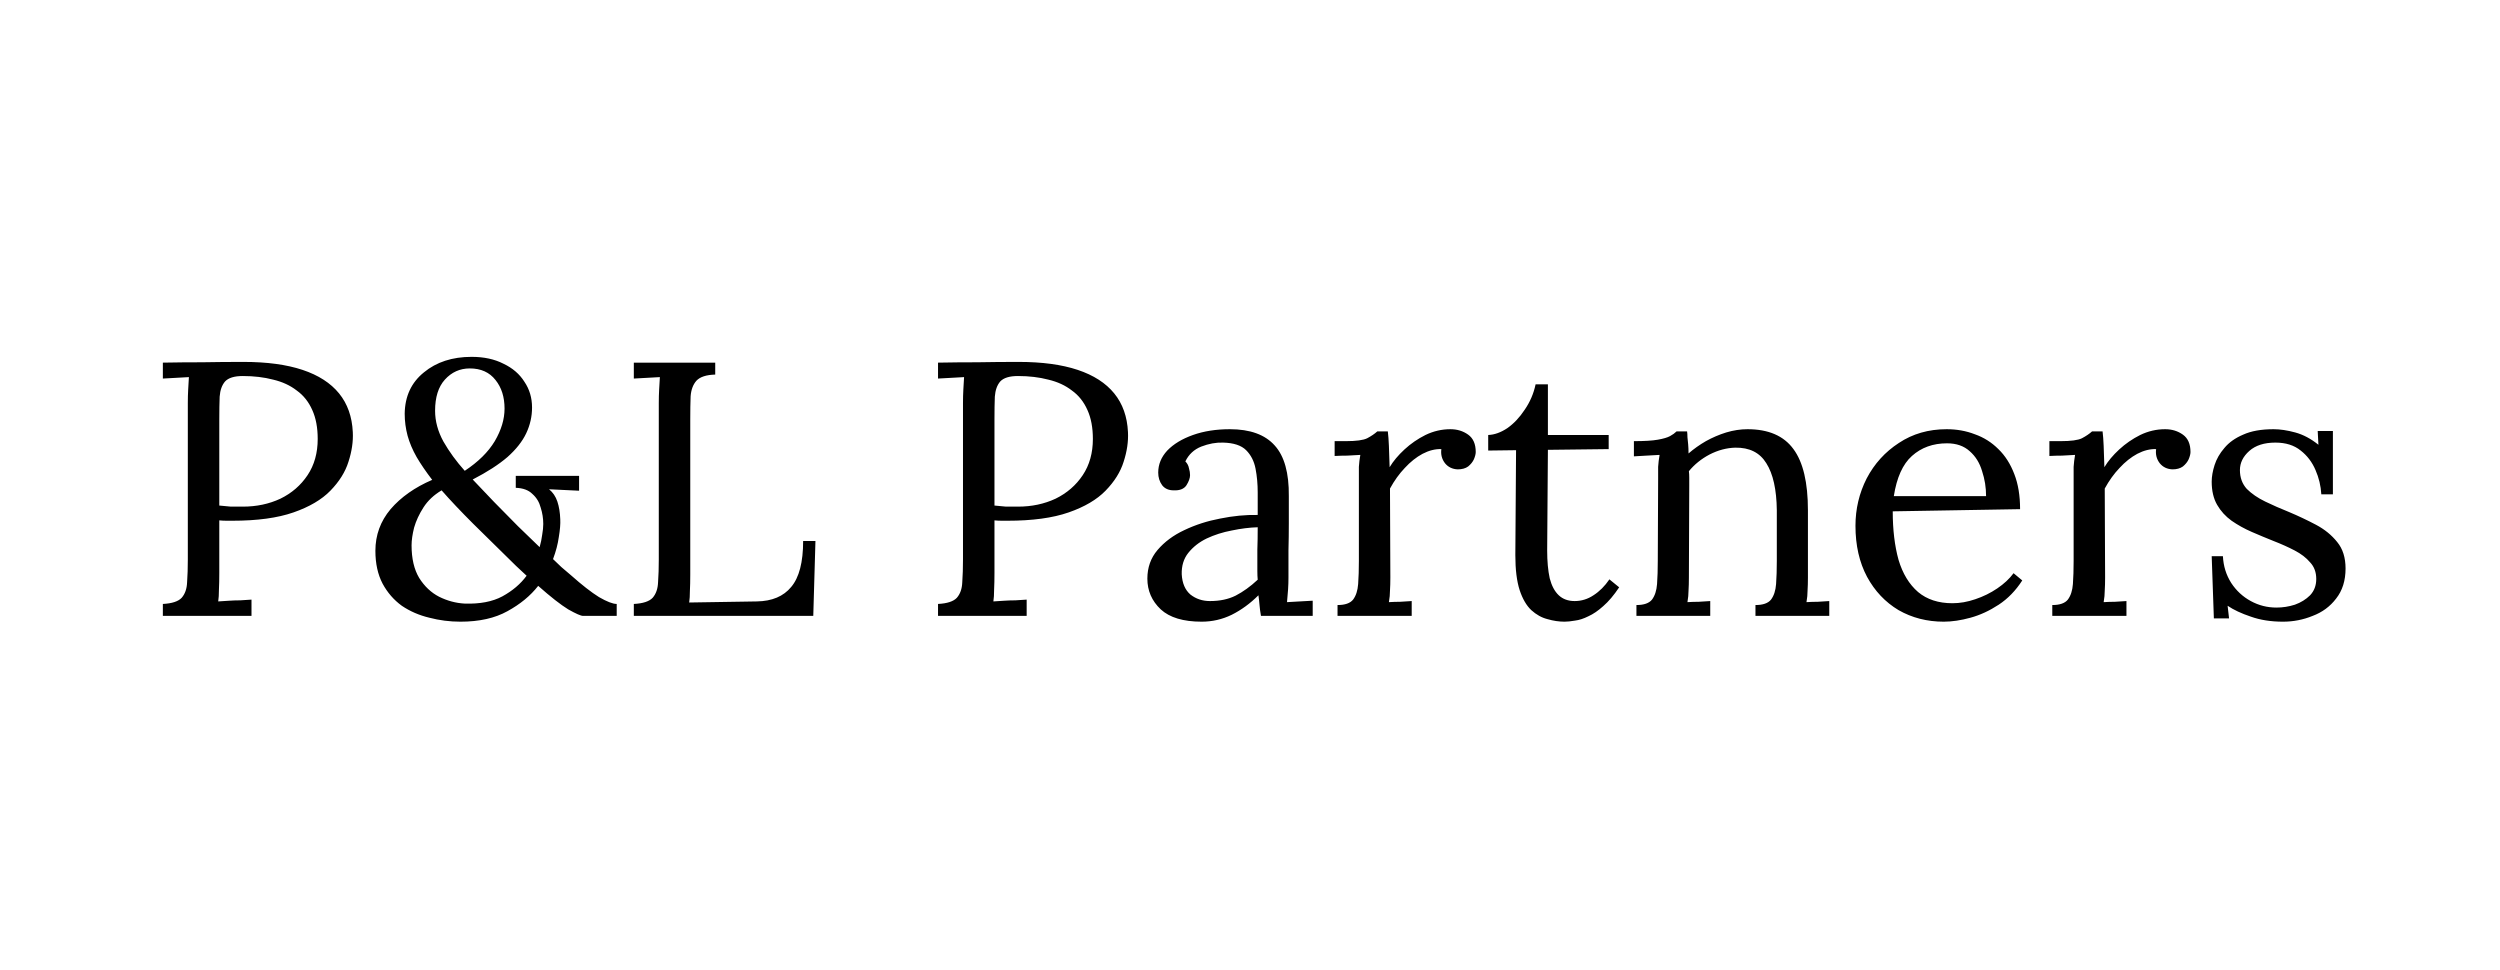 <svg width="755" height="293" viewBox="0 0 755 293" fill="none" xmlns="http://www.w3.org/2000/svg">
<path d="M49.182 182.394C51.95 182.249 53.844 181.63 54.864 180.537C55.884 179.371 56.43 177.805 56.503 175.839C56.649 173.799 56.722 171.505 56.722 168.955V121.754C56.722 120.297 56.758 118.913 56.831 117.602C56.904 116.218 56.977 114.98 57.049 113.887C55.738 113.96 54.427 114.033 53.116 114.106C51.805 114.179 50.494 114.252 49.182 114.324V109.517C53.043 109.444 57.013 109.408 61.092 109.408C65.171 109.335 69.323 109.298 73.548 109.298C80.613 109.298 86.55 110.1 91.358 111.702C96.165 113.305 99.844 115.672 102.393 118.804C104.942 121.936 106.326 125.833 106.545 130.495C106.691 133.336 106.253 136.322 105.234 139.455C104.287 142.514 102.466 145.428 99.771 148.196C97.148 150.891 93.433 153.076 88.626 154.751C83.818 156.427 77.663 157.264 70.161 157.264C69.869 157.264 69.323 157.264 68.522 157.264C67.721 157.264 66.956 157.228 66.227 157.155V172.998C66.227 174.965 66.191 176.676 66.118 178.133C66.118 179.517 66.045 180.683 65.9 181.63C67.065 181.557 68.194 181.484 69.287 181.411C70.379 181.338 71.472 181.302 72.564 181.302C73.73 181.229 74.859 181.156 75.952 181.083V186H49.182V182.394ZM66.227 152.675C67.611 152.821 68.777 152.93 69.724 153.003C70.743 153.003 71.945 153.003 73.329 153.003C77.481 153.003 81.269 152.202 84.692 150.599C88.116 148.924 90.848 146.557 92.887 143.497C94.927 140.438 95.947 136.796 95.947 132.571C95.947 129.148 95.4 126.234 94.308 123.83C93.215 121.354 91.649 119.387 89.609 117.93C87.643 116.4 85.275 115.308 82.507 114.652C79.739 113.924 76.68 113.56 73.329 113.56C70.78 113.56 68.995 114.106 67.975 115.199C67.029 116.291 66.482 117.821 66.337 119.788C66.264 121.681 66.227 123.939 66.227 126.562V152.675ZM139.044 187.748C135.839 187.748 132.707 187.348 129.648 186.546C126.588 185.818 123.82 184.616 121.344 182.941C118.94 181.192 117.01 178.971 115.553 176.276C114.096 173.508 113.368 170.193 113.368 166.333C113.368 161.598 114.897 157.41 117.957 153.768C121.089 150.126 125.277 147.176 130.522 144.918C128.628 142.441 127.062 140.147 125.824 138.034C124.585 135.849 123.675 133.7 123.092 131.588C122.509 129.403 122.218 127.181 122.218 124.923C122.291 119.678 124.221 115.526 128.009 112.467C131.796 109.335 136.604 107.769 142.431 107.769C146.146 107.769 149.351 108.461 152.046 109.845C154.814 111.156 156.927 112.977 158.383 115.308C159.913 117.566 160.678 120.152 160.678 123.065C160.678 125.76 160.095 128.346 158.93 130.823C157.764 133.3 155.87 135.703 153.248 138.034C150.626 140.292 147.13 142.55 142.759 144.808C144.726 146.848 146.875 149.106 149.205 151.583C151.609 154.059 154.013 156.499 156.417 158.903C158.821 161.234 161.006 163.346 162.972 165.24C163.337 163.929 163.592 162.691 163.737 161.525C163.956 160.287 164.065 159.195 164.065 158.248C164.065 156.572 163.81 154.933 163.3 153.331C162.863 151.655 162.026 150.271 160.787 149.179C159.622 148.013 157.946 147.394 155.761 147.321V143.716H174.882V148.196L165.813 147.758C166.979 148.705 167.816 149.944 168.326 151.473C168.836 153.003 169.128 154.788 169.2 156.827C169.273 158.211 169.128 159.996 168.763 162.181C168.472 164.293 167.889 166.515 167.015 168.846C167.816 169.574 168.654 170.376 169.528 171.25C170.475 172.051 171.458 172.889 172.478 173.763C175.756 176.676 178.56 178.862 180.891 180.318C183.295 181.702 185.08 182.394 186.245 182.394V186H176.084C175.428 186 173.935 185.344 171.604 184.033C169.346 182.649 166.323 180.282 162.535 176.931C160.204 179.918 157.109 182.467 153.248 184.58C149.46 186.692 144.726 187.748 139.044 187.748ZM140.355 182.285C144.944 182.431 148.732 181.702 151.719 180.1C154.778 178.425 157.218 176.349 159.039 173.872C158.529 173.362 158.019 172.889 157.509 172.452C156.999 171.942 156.453 171.432 155.87 170.922C150.99 166.114 146.656 161.853 142.868 158.138C139.153 154.423 135.985 151.073 133.363 148.086C131.032 149.47 129.211 151.182 127.899 153.222C126.588 155.261 125.641 157.301 125.059 159.34C124.549 161.38 124.294 163.164 124.294 164.694C124.294 168.7 125.059 171.978 126.588 174.528C128.191 177.077 130.194 178.971 132.598 180.209C135.074 181.447 137.66 182.139 140.355 182.285ZM140.355 142.186C144.434 139.491 147.457 136.505 149.424 133.227C151.391 129.876 152.374 126.598 152.374 123.393C152.374 119.897 151.464 117.02 149.643 114.761C147.822 112.431 145.236 111.265 141.885 111.265C138.898 111.265 136.385 112.394 134.346 114.652C132.379 116.837 131.396 119.97 131.396 124.049C131.396 127.181 132.234 130.277 133.909 133.336C135.657 136.395 137.806 139.345 140.355 142.186ZM191.415 186V182.394C194.183 182.249 196.076 181.63 197.096 180.537C198.116 179.371 198.662 177.805 198.735 175.839C198.881 173.799 198.954 171.505 198.954 168.955V121.754C198.954 120.297 198.99 118.913 199.063 117.602C199.136 116.218 199.209 114.98 199.281 113.887C197.97 113.96 196.659 114.033 195.348 114.106C194.037 114.179 192.726 114.252 191.415 114.324V109.517H215.998V113.123C213.303 113.195 211.409 113.815 210.317 114.98C209.297 116.145 208.714 117.712 208.569 119.678C208.496 121.645 208.459 123.939 208.459 126.562V173.435C208.459 175.402 208.423 177.077 208.35 178.461C208.35 179.845 208.277 181.01 208.132 181.957L228.564 181.63C233.152 181.557 236.612 180.1 238.943 177.259C241.347 174.418 242.549 169.793 242.549 163.383H246.264L245.608 186H191.415ZM283.284 182.394C286.052 182.249 287.946 181.63 288.966 180.537C289.985 179.371 290.532 177.805 290.604 175.839C290.75 173.799 290.823 171.505 290.823 168.955V121.754C290.823 120.297 290.859 118.913 290.932 117.602C291.005 116.218 291.078 114.98 291.151 113.887C289.84 113.96 288.528 114.033 287.217 114.106C285.906 114.179 284.595 114.252 283.284 114.324V109.517C287.144 109.444 291.114 109.408 295.193 109.408C299.273 109.335 303.424 109.298 307.649 109.298C314.715 109.298 320.651 110.1 325.459 111.702C330.266 113.305 333.945 115.672 336.494 118.804C339.044 121.936 340.428 125.833 340.646 130.495C340.792 133.336 340.355 136.322 339.335 139.455C338.388 142.514 336.567 145.428 333.872 148.196C331.25 150.891 327.535 153.076 322.727 154.751C317.92 156.427 311.765 157.264 304.262 157.264C303.971 157.264 303.424 157.264 302.623 157.264C301.822 157.264 301.057 157.228 300.329 157.155V172.998C300.329 174.965 300.292 176.676 300.219 178.133C300.219 179.517 300.147 180.683 300.001 181.63C301.166 181.557 302.295 181.484 303.388 181.411C304.481 181.338 305.573 181.302 306.666 181.302C307.831 181.229 308.96 181.156 310.053 181.083V186H283.284V182.394ZM300.329 152.675C301.713 152.821 302.878 152.93 303.825 153.003C304.845 153.003 306.047 153.003 307.431 153.003C311.583 153.003 315.37 152.202 318.794 150.599C322.217 148.924 324.949 146.557 326.989 143.497C329.028 140.438 330.048 136.796 330.048 132.571C330.048 129.148 329.502 126.234 328.409 123.83C327.316 121.354 325.75 119.387 323.711 117.93C321.744 116.4 319.377 115.308 316.609 114.652C313.841 113.924 310.781 113.56 307.431 113.56C304.881 113.56 303.097 114.106 302.077 115.199C301.13 116.291 300.584 117.821 300.438 119.788C300.365 121.681 300.329 123.939 300.329 126.562V152.675ZM380.812 186C380.593 184.762 380.448 183.669 380.375 182.722C380.302 181.775 380.193 180.792 380.047 179.772C377.57 182.249 374.875 184.215 371.962 185.672C369.121 187.056 366.098 187.748 362.893 187.748C357.357 187.748 353.241 186.51 350.546 184.033C347.851 181.484 346.504 178.388 346.504 174.746C346.504 171.395 347.523 168.518 349.563 166.114C351.675 163.638 354.37 161.635 357.648 160.105C360.999 158.503 364.605 157.337 368.465 156.609C372.399 155.807 376.186 155.443 379.828 155.516V148.742C379.828 146.192 379.61 143.789 379.173 141.531C378.736 139.272 377.789 137.415 376.332 135.958C374.875 134.501 372.544 133.737 369.339 133.664C367.227 133.591 365.042 133.992 362.784 134.866C360.598 135.74 358.996 137.233 357.976 139.345C358.559 139.928 358.923 140.62 359.069 141.421C359.287 142.15 359.397 142.842 359.397 143.497C359.397 144.371 359.032 145.391 358.304 146.557C357.575 147.649 356.301 148.159 354.48 148.086C352.95 148.086 351.785 147.576 350.983 146.557C350.182 145.464 349.781 144.189 349.781 142.732C349.781 140.256 350.692 138.034 352.513 136.067C354.407 134.101 356.993 132.535 360.271 131.369C363.548 130.204 367.263 129.621 371.415 129.621C377.534 129.621 382.05 131.26 384.964 134.538C387.877 137.743 389.298 142.842 389.225 149.834C389.225 152.53 389.225 155.261 389.225 158.029C389.225 160.724 389.188 163.456 389.116 166.224C389.116 168.919 389.116 171.65 389.116 174.418C389.116 175.584 389.079 176.749 389.006 177.915C388.934 179.08 388.824 180.391 388.679 181.848C389.99 181.775 391.264 181.702 392.503 181.63C393.814 181.557 395.125 181.484 396.436 181.411V186H380.812ZM379.828 159.231C377.352 159.304 374.73 159.632 371.962 160.214C369.266 160.724 366.753 161.525 364.423 162.618C362.164 163.711 360.307 165.167 358.85 166.988C357.466 168.737 356.811 170.885 356.883 173.435C357.029 176.13 357.903 178.17 359.506 179.554C361.181 180.865 363.148 181.52 365.406 181.52C368.392 181.52 370.978 180.974 373.163 179.881C375.422 178.716 377.643 177.113 379.828 175.074C379.756 174.273 379.719 173.399 379.719 172.452C379.719 171.505 379.719 170.521 379.719 169.502C379.719 169.137 379.719 167.972 379.719 166.005C379.792 164.038 379.828 161.78 379.828 159.231ZM403.934 182.722C406.192 182.722 407.758 182.176 408.632 181.083C409.507 179.918 410.016 178.352 410.162 176.385C410.308 174.345 410.381 172.015 410.381 169.392V144.481C410.381 143.315 410.381 142.15 410.381 140.984C410.454 139.819 410.599 138.617 410.818 137.379C409.507 137.451 408.195 137.524 406.884 137.597C405.646 137.597 404.371 137.634 403.06 137.706V133.227H406.447C409.579 133.227 411.728 132.935 412.894 132.353C414.132 131.697 415.152 131.005 415.953 130.277H419.122C419.267 131.442 419.377 132.899 419.449 134.647C419.522 136.322 419.595 138.471 419.668 141.094C420.761 139.272 422.254 137.488 424.148 135.74C426.042 133.992 428.154 132.535 430.485 131.369C432.889 130.204 435.402 129.621 438.024 129.621C440.063 129.621 441.848 130.167 443.378 131.26C444.907 132.353 445.672 134.101 445.672 136.505C445.672 137.087 445.49 137.816 445.126 138.69C444.762 139.491 444.179 140.219 443.378 140.875C442.576 141.458 441.52 141.749 440.209 141.749C438.607 141.676 437.332 141.057 436.385 139.892C435.438 138.653 435.074 137.233 435.292 135.63C433.471 135.558 431.577 136.031 429.611 137.051C427.717 138.071 425.932 139.491 424.257 141.312C422.582 143.06 421.088 145.136 419.777 147.54L419.886 174.418C419.886 175.875 419.85 177.186 419.777 178.352C419.777 179.444 419.668 180.61 419.449 181.848C420.615 181.775 421.744 181.739 422.836 181.739C424.002 181.666 425.167 181.593 426.333 181.52V186H403.934V182.722ZM472.491 187.748C470.815 187.748 469.104 187.493 467.355 186.983C465.607 186.546 463.968 185.636 462.439 184.252C460.982 182.868 459.816 180.865 458.942 178.242C458.068 175.547 457.631 172.015 457.631 167.644L457.85 135.958L449.437 136.067V131.369C451.33 131.296 453.261 130.604 455.227 129.293C457.194 127.909 458.942 126.052 460.472 123.721C462.074 121.39 463.167 118.841 463.75 116.073H467.465V131.369H485.821V135.63L467.465 135.849L467.246 166.224C467.246 169.502 467.501 172.306 468.011 174.637C468.594 176.895 469.504 178.607 470.743 179.772C471.981 180.938 473.583 181.52 475.55 181.52C477.59 181.52 479.483 180.938 481.232 179.772C483.053 178.607 484.655 177.004 486.039 174.965L488.989 177.368C487.387 179.772 485.784 181.666 484.182 183.05C482.652 184.434 481.159 185.454 479.702 186.109C478.245 186.838 476.898 187.275 475.659 187.42C474.421 187.639 473.365 187.748 472.491 187.748ZM494.203 186V182.722C496.461 182.722 498.027 182.176 498.901 181.083C499.775 179.918 500.285 178.352 500.431 176.385C500.577 174.345 500.65 172.015 500.65 169.392L500.759 144.481C500.759 143.315 500.759 142.15 500.759 140.984C500.832 139.819 500.977 138.617 501.196 137.379C499.885 137.451 498.574 137.524 497.262 137.597C496.024 137.67 494.749 137.743 493.438 137.816V133.227C496.643 133.227 499.047 133.081 500.65 132.79C502.325 132.498 503.563 132.134 504.364 131.697C505.166 131.26 505.821 130.786 506.331 130.277H509.5C509.573 130.786 509.609 131.369 509.609 132.025C509.682 132.68 509.755 133.409 509.827 134.21C509.9 135.011 509.937 135.922 509.937 136.942C511.539 135.558 513.287 134.319 515.181 133.227C517.148 132.134 519.188 131.26 521.3 130.604C523.485 129.949 525.634 129.621 527.746 129.621C534.084 129.621 538.709 131.624 541.623 135.63C544.536 139.564 545.993 145.719 545.993 154.096V174.418C545.993 175.875 545.957 177.186 545.884 178.352C545.884 179.444 545.775 180.61 545.556 181.848C546.721 181.775 547.85 181.739 548.943 181.739C550.109 181.666 551.274 181.593 552.439 181.52V186H530.15V182.722C532.408 182.722 533.974 182.176 534.848 181.083C535.722 179.918 536.232 178.352 536.378 176.385C536.524 174.345 536.597 172.015 536.597 169.392V154.096C536.524 147.831 535.468 143.097 533.428 139.892C531.461 136.687 528.329 135.121 524.031 135.193C521.409 135.266 518.823 135.958 516.274 137.269C513.797 138.58 511.721 140.256 510.046 142.295C510.119 142.878 510.155 143.534 510.155 144.262C510.155 144.99 510.155 145.755 510.155 146.557L510.046 174.418C510.046 175.875 510.01 177.186 509.937 178.352C509.937 179.444 509.827 180.61 509.609 181.848C510.774 181.775 511.903 181.739 512.996 181.739C514.162 181.666 515.327 181.593 516.492 181.52V186H494.203ZM587.012 187.748C581.986 187.748 577.434 186.583 573.355 184.252C569.348 181.848 566.18 178.497 563.849 174.2C561.518 169.829 560.352 164.694 560.352 158.794C560.352 153.695 561.481 148.924 563.74 144.481C566.07 140.037 569.312 136.468 573.464 133.773C577.616 131.005 582.423 129.621 587.886 129.621C590.946 129.621 593.786 130.131 596.409 131.151C599.104 132.098 601.471 133.591 603.511 135.63C605.55 137.597 607.153 140.11 608.318 143.169C609.484 146.156 610.066 149.689 610.066 153.768L571.606 154.423C571.606 159.959 572.189 164.84 573.355 169.064C574.593 173.216 576.56 176.458 579.255 178.789C581.95 181.047 585.41 182.176 589.635 182.176C591.893 182.176 594.187 181.775 596.518 180.974C598.922 180.173 601.143 179.08 603.183 177.696C605.222 176.312 606.861 174.782 608.1 173.107L610.722 175.292C608.755 178.352 606.388 180.792 603.62 182.613C600.852 184.434 598.011 185.745 595.098 186.546C592.184 187.348 589.489 187.748 587.012 187.748ZM571.934 149.834H599.796C599.796 147.212 599.395 144.699 598.594 142.295C597.866 139.819 596.627 137.816 594.879 136.286C593.131 134.683 590.836 133.882 587.996 133.882C583.771 133.882 580.238 135.157 577.397 137.706C574.629 140.183 572.808 144.226 571.934 149.834ZM619.79 182.722C622.048 182.722 623.614 182.176 624.488 181.083C625.362 179.918 625.872 178.352 626.018 176.385C626.163 174.345 626.236 172.015 626.236 169.392V144.481C626.236 143.315 626.236 142.15 626.236 140.984C626.309 139.819 626.455 138.617 626.673 137.379C625.362 137.451 624.051 137.524 622.74 137.597C621.502 137.597 620.227 137.634 618.916 137.706V133.227H622.303C625.435 133.227 627.584 132.935 628.749 132.353C629.988 131.697 631.007 131.005 631.809 130.277H634.977C635.123 131.442 635.232 132.899 635.305 134.647C635.378 136.322 635.451 138.471 635.523 141.094C636.616 139.272 638.109 137.488 640.003 135.74C641.897 133.992 644.009 132.535 646.34 131.369C648.744 130.204 651.257 129.621 653.879 129.621C655.919 129.621 657.704 130.167 659.233 131.26C660.763 132.353 661.528 134.101 661.528 136.505C661.528 137.087 661.346 137.816 660.981 138.69C660.617 139.491 660.034 140.219 659.233 140.875C658.432 141.458 657.376 141.749 656.065 141.749C654.462 141.676 653.187 141.057 652.24 139.892C651.294 138.653 650.929 137.233 651.148 135.63C649.327 135.558 647.433 136.031 645.466 137.051C643.572 138.071 641.788 139.491 640.112 141.312C638.437 143.06 636.944 145.136 635.633 147.54L635.742 174.418C635.742 175.875 635.706 177.186 635.633 178.352C635.633 179.444 635.523 180.61 635.305 181.848C636.47 181.775 637.599 181.739 638.692 181.739C639.858 181.666 641.023 181.593 642.188 181.52V186H619.79V182.722ZM689.457 187.748C685.815 187.748 682.573 187.238 679.733 186.219C676.892 185.272 674.561 184.179 672.74 182.941L673.177 186.765H668.588L667.932 167.972H671.319C671.465 170.958 672.303 173.653 673.832 176.057C675.362 178.388 677.329 180.209 679.733 181.52C682.136 182.831 684.722 183.487 687.49 183.487C689.384 183.487 691.241 183.196 693.062 182.613C694.884 181.957 696.413 181.01 697.651 179.772C698.89 178.461 699.509 176.822 699.509 174.855C699.509 172.816 698.89 171.14 697.651 169.829C696.486 168.445 694.92 167.243 692.953 166.224C690.987 165.204 688.874 164.257 686.616 163.383C684.431 162.509 682.246 161.598 680.06 160.651C677.875 159.704 675.836 158.575 673.942 157.264C672.121 155.953 670.664 154.351 669.571 152.457C668.479 150.563 667.932 148.232 667.932 145.464C667.932 143.934 668.224 142.259 668.806 140.438C669.389 138.617 670.373 136.905 671.756 135.303C673.14 133.627 675.034 132.28 677.438 131.26C679.842 130.167 682.901 129.621 686.616 129.621C688.583 129.621 690.768 129.949 693.172 130.604C695.576 131.26 697.906 132.498 700.164 134.319L699.946 130.167H704.535V149.288H701.039C700.893 146.739 700.31 144.299 699.29 141.968C698.271 139.564 696.777 137.597 694.811 136.067C692.844 134.465 690.295 133.664 687.162 133.664C683.812 133.664 681.189 134.501 679.296 136.177C677.402 137.852 676.455 139.782 676.455 141.968C676.455 144.226 677.147 146.12 678.531 147.649C679.988 149.106 681.845 150.381 684.103 151.473C686.361 152.566 688.765 153.622 691.314 154.642C694.082 155.807 696.777 157.082 699.4 158.466C702.022 159.85 704.171 161.598 705.846 163.711C707.521 165.75 708.359 168.409 708.359 171.687C708.359 175.329 707.412 178.352 705.518 180.755C703.697 183.159 701.33 184.907 698.416 186C695.576 187.165 692.589 187.748 689.457 187.748Z" fill="black"/>
</svg>
